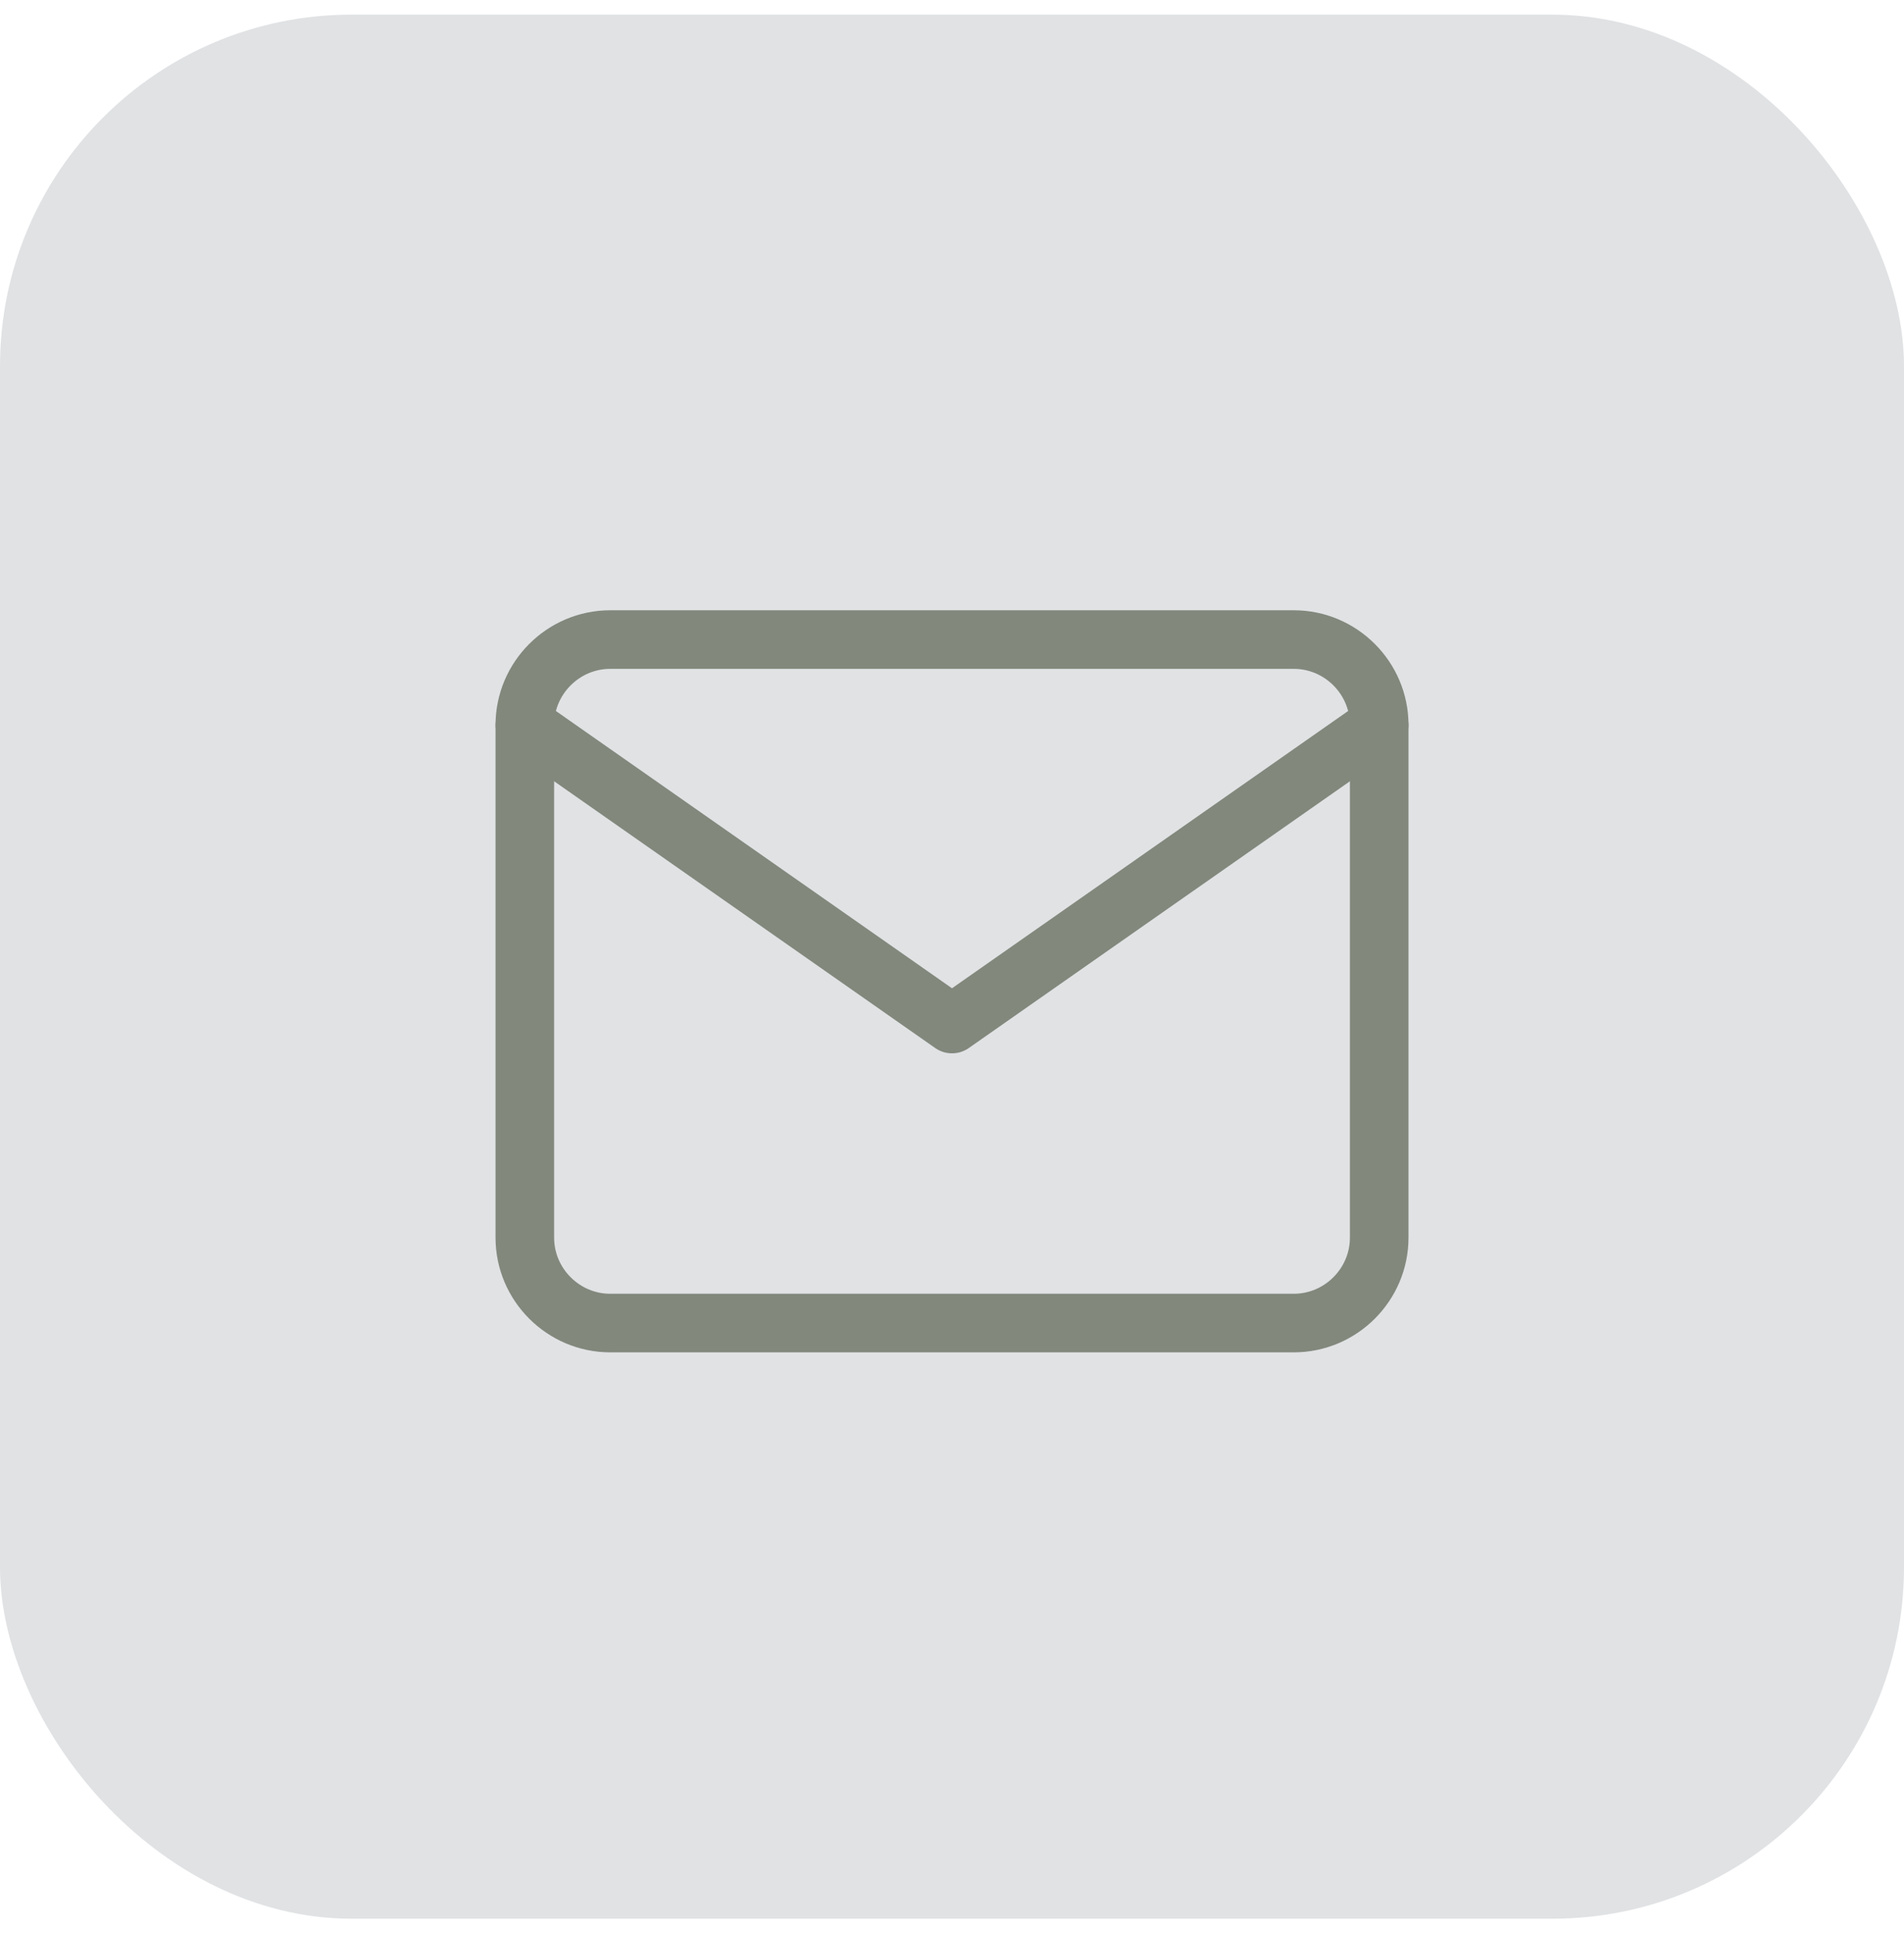 <svg width="65" height="66" viewBox="0 0 65 66" fill="none" xmlns="http://www.w3.org/2000/svg">
<rect y="0.5" width="65" height="65" rx="12" fill="#E0E2E4"/>
<path d="M20.834 21.833H44.167C45.771 21.833 47.084 23.145 47.084 24.75V42.25C47.084 43.854 45.771 45.166 44.167 45.166H20.834C19.23 45.166 17.917 43.854 17.917 42.25V24.75C17.917 23.145 19.23 21.833 20.834 21.833Z" stroke="#82887C" stroke-width="2" stroke-linecap="round" stroke-linejoin="round"/>
<path d="M47.084 24.75L32.5 34.958L17.917 24.75" stroke="#82887C" stroke-width="2" stroke-linecap="round" stroke-linejoin="round"/>
</svg>
